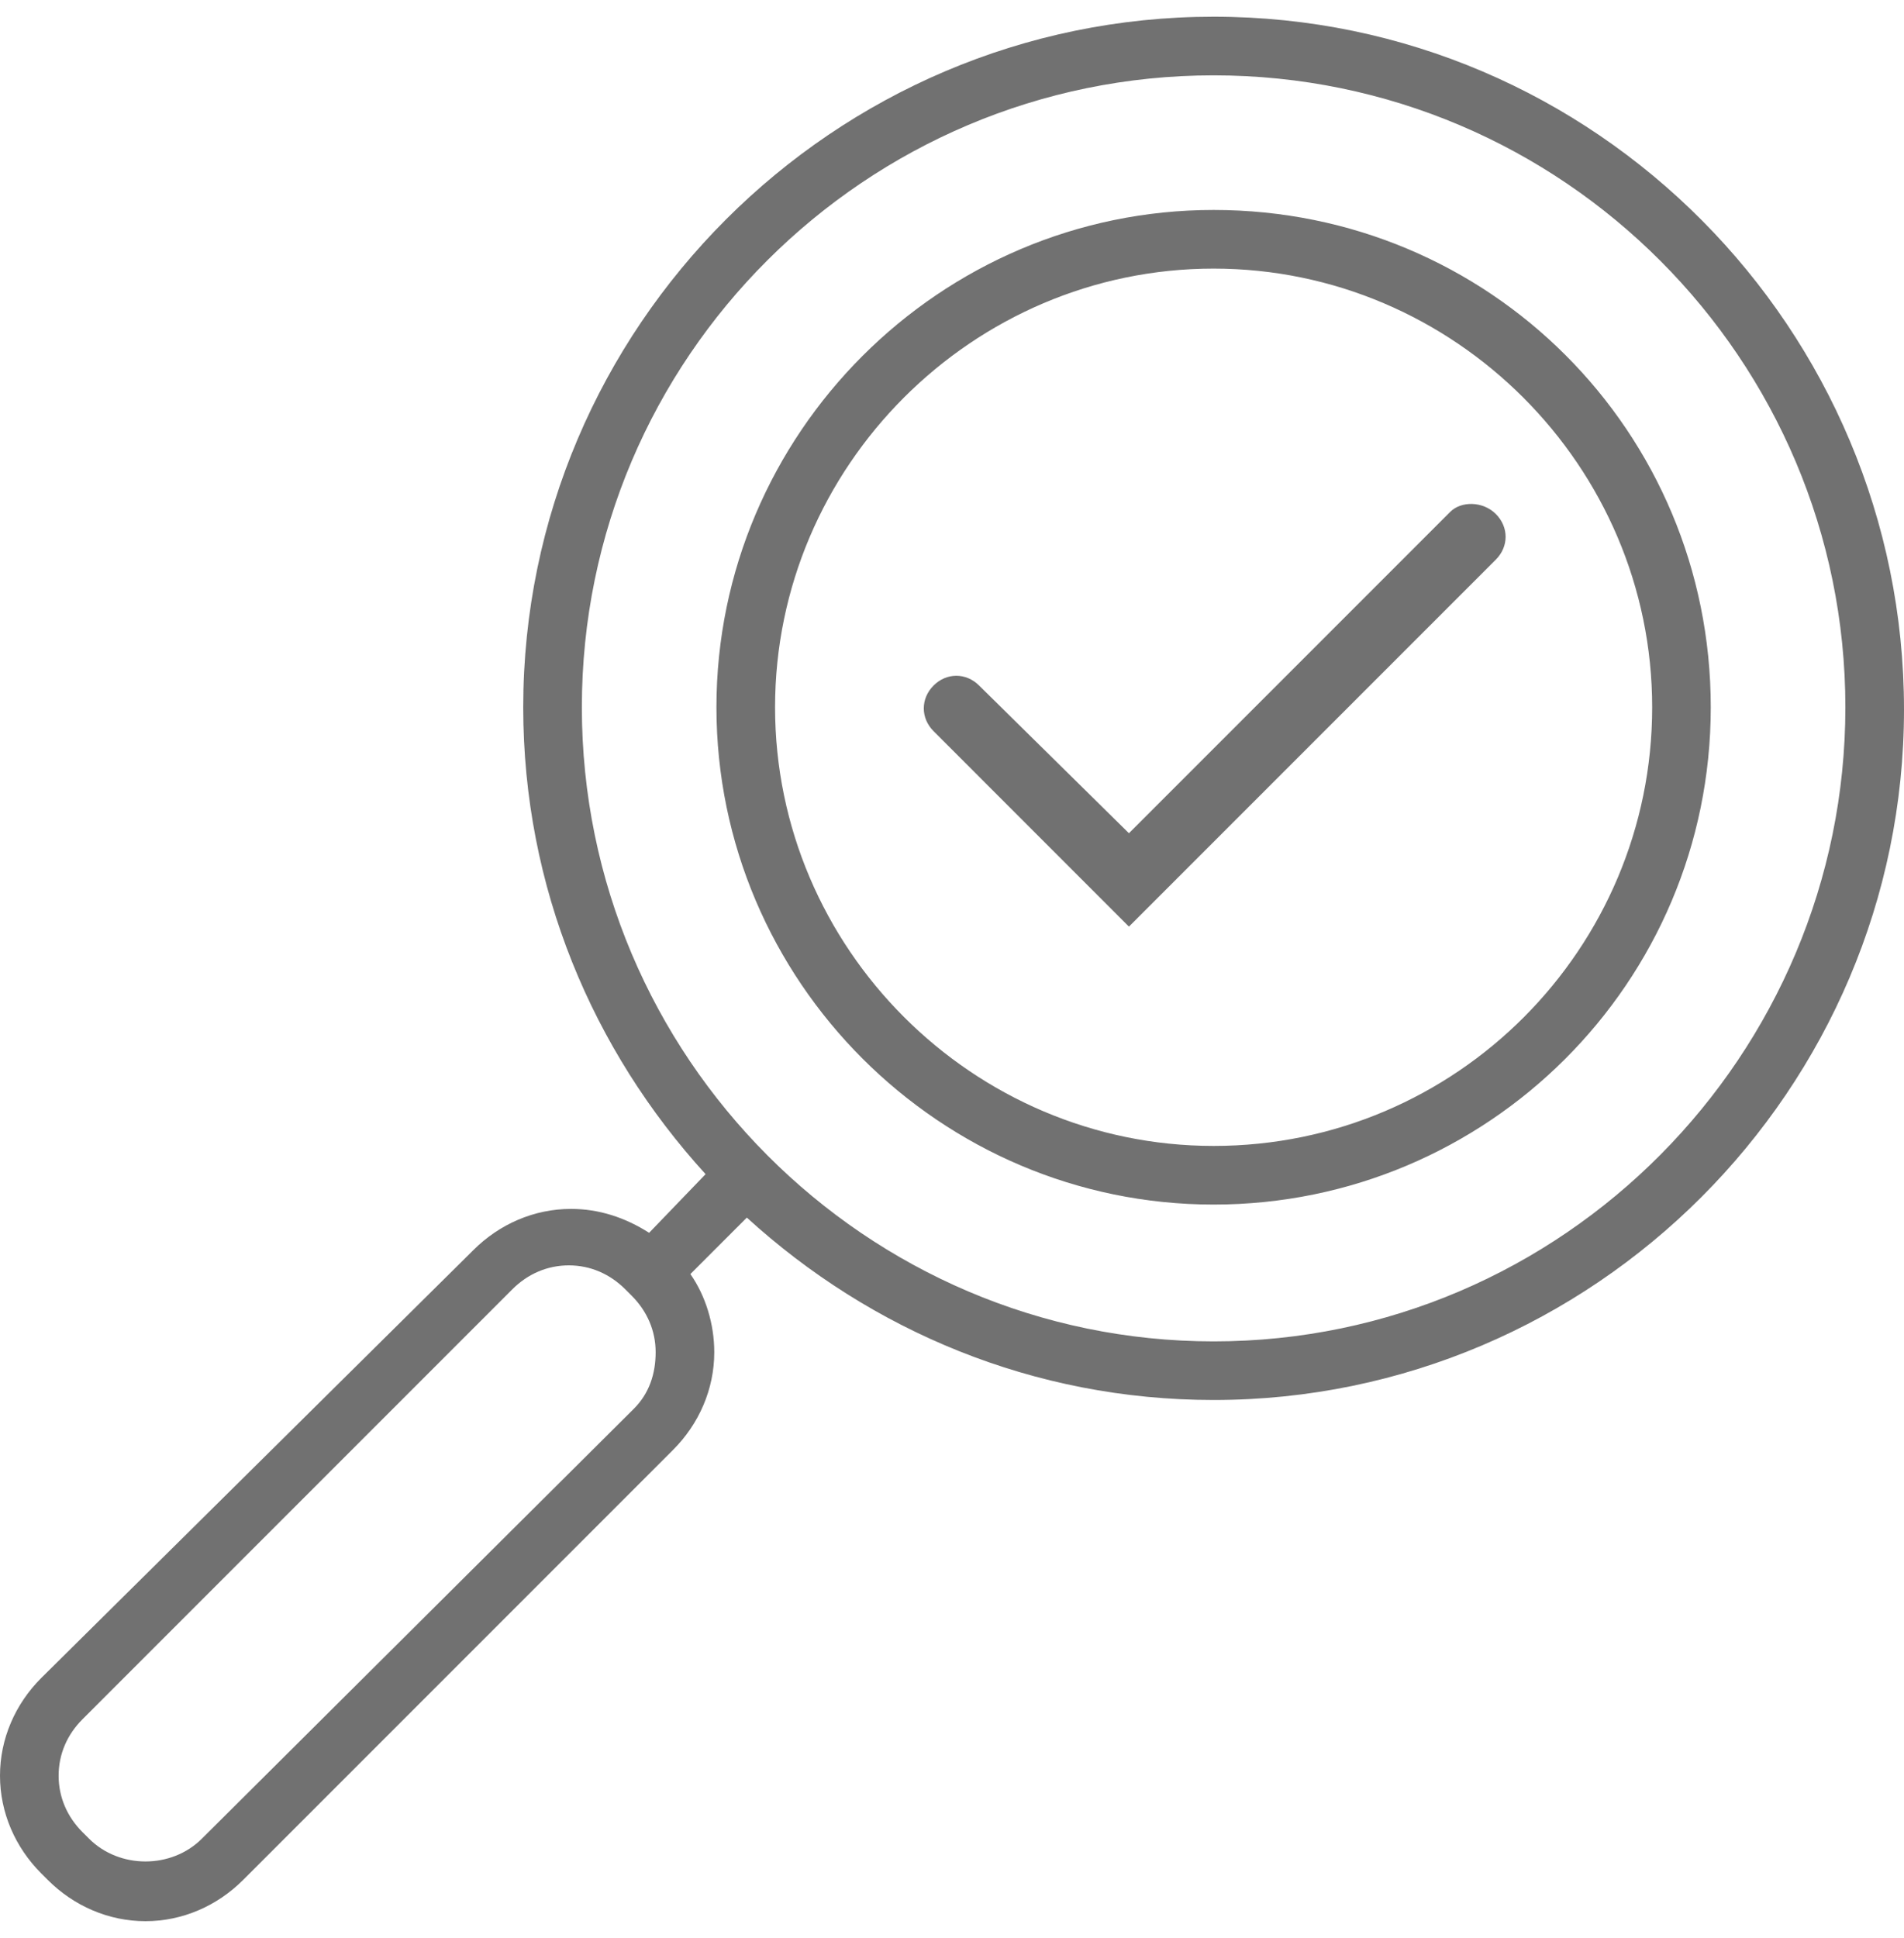 <svg width="57" height="58" viewBox="0 0 57 58" fill="none" xmlns="http://www.w3.org/2000/svg">
<path id="Vector" d="M36.332 0.5C24.958 0.5 15.664 9.794 15.664 21.168C15.664 26.563 17.743 31.437 21.123 35.142L19.433 36.897C18.718 36.442 17.938 36.182 17.093 36.182C15.989 36.182 14.949 36.637 14.169 37.417L1.235 50.221C0.455 51.001 0 52.041 0 53.145C0 54.25 0.455 55.29 1.235 56.07L1.43 56.265C2.21 57.045 3.25 57.5 4.355 57.5C5.46 57.5 6.499 57.045 7.279 56.265L20.148 43.396C20.928 42.616 21.383 41.576 21.383 40.471C21.383 39.627 21.123 38.782 20.668 38.132L22.358 36.442C26.063 39.822 30.937 41.901 36.332 41.901C47.706 41.901 57 32.607 57 21.233C57 9.859 47.771 0.5 36.332 0.5ZM18.978 42.161L6.044 55.03C5.135 55.94 3.575 55.94 2.665 55.03L2.47 54.835C2.015 54.38 1.755 53.795 1.755 53.145C1.755 52.495 2.015 51.91 2.47 51.456L15.339 38.587C15.794 38.132 16.379 37.872 17.029 37.872C17.678 37.872 18.263 38.132 18.718 38.587L18.913 38.782C19.368 39.237 19.628 39.822 19.628 40.471C19.628 41.121 19.433 41.706 18.978 42.161ZM36.332 40.147C25.933 40.147 17.419 31.632 17.419 21.168C17.419 10.704 25.933 2.255 36.332 2.255C46.796 2.255 55.245 10.769 55.245 21.168C55.245 31.567 46.796 40.147 36.332 40.147ZM36.332 6.284C28.142 6.284 21.448 12.979 21.448 21.168C21.448 29.358 28.142 36.052 36.332 36.052C44.521 36.052 51.215 29.422 51.215 21.168C51.215 12.914 44.586 6.284 36.332 6.284ZM36.332 34.297C29.117 34.297 23.203 28.383 23.203 21.168C23.203 13.954 29.117 8.039 36.332 8.039C43.546 8.039 49.461 13.954 49.461 21.168C49.461 28.383 43.611 34.297 36.332 34.297ZM43.416 15.319L33.797 24.938L29.312 20.518C28.922 20.128 28.337 20.128 27.948 20.518C27.558 20.908 27.558 21.493 27.948 21.883L33.797 27.733L44.781 16.749C45.171 16.359 45.171 15.774 44.781 15.384C44.391 14.994 43.741 14.994 43.416 15.319Z" fill="#717171"/>
</svg>
